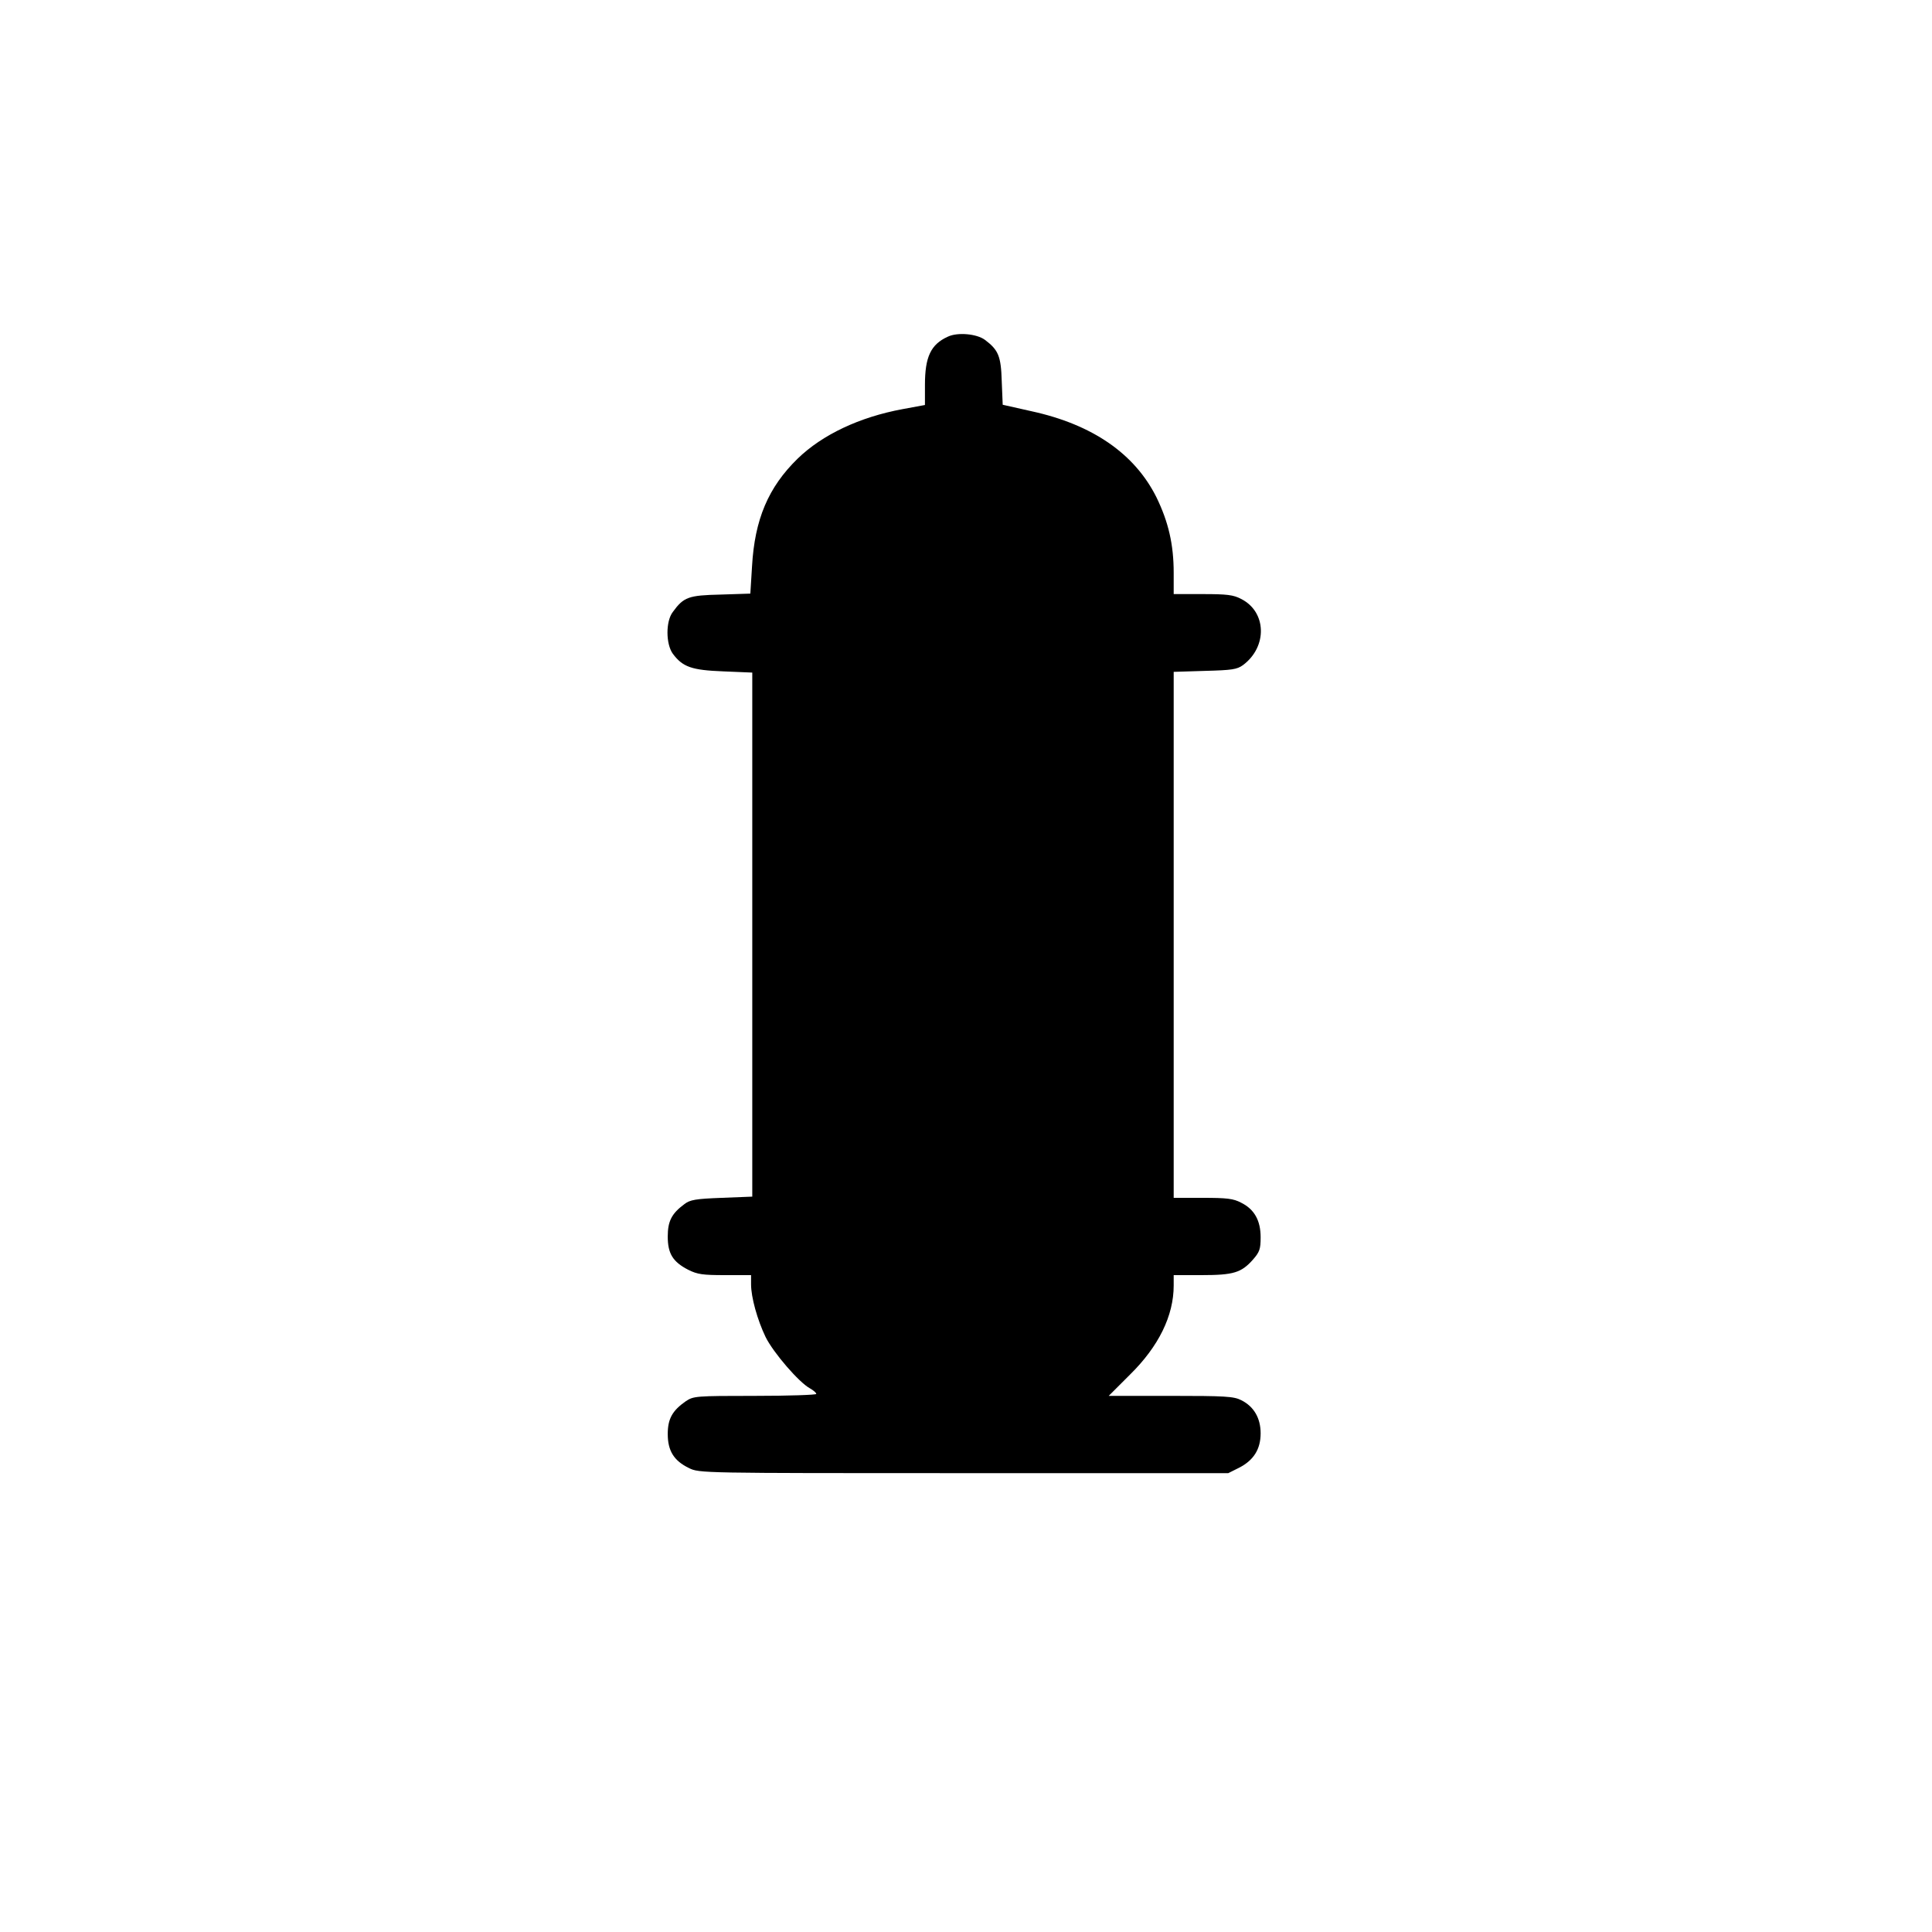 <svg preserveAspectRatio="xMidYMid meet" viewBox="0 0 800 800" height="800" width="800" xmlns="http://www.w3.org/2000/svg" version="1.0">
  <g stroke="none" fill="#000000" transform="translate(0,800) scale(0.1,-0.1)">
    <path d="M3925 6606 c-71 -32 -95 -84 -95 -200 l0 -83 -92 -17 c-179 -33 -333 -106 -435 -205 -122 -119 -178 -252 -189 -446 l-7 -113 -123 -4 c-133 -3 -153 -10 -198 -72 -30 -39 -29 -133 0 -173 41 -55 78 -68 209 -73 l120 -5 0 -1085 0 -1085 -127 -5 c-107 -4 -131 -8 -154 -26 -53 -39 -69 -71 -69 -134 0 -71 21 -105 85 -138 38 -19 60 -22 152 -22 l108 0 0 -38 c0 -54 26 -147 60 -218 32 -65 139 -189 184 -213 14 -8 26 -18 26 -23 0 -4 -114 -8 -254 -8 -246 0 -254 -1 -286 -22 -56 -39 -75 -73 -75 -136 0 -70 26 -111 88 -141 43 -21 49 -21 1138 -21 l1095 0 44 22 c61 31 90 77 90 143 0 63 -28 111 -80 137 -31 16 -67 18 -292 18 l-257 0 88 88 c119 117 181 244 181 369 l0 43 115 0 c133 0 165 10 213 64 28 32 32 44 32 93 0 69 -26 116 -81 143 -32 17 -59 20 -159 20 l-120 0 0 1089 0 1089 129 4 c113 3 133 6 158 24 102 76 98 221 -8 274 -32 17 -59 20 -159 20 l-120 0 0 88 c0 118 -22 211 -71 312 -90 181 -265 302 -517 357 l-120 27 -4 97 c-3 105 -14 130 -70 172 -34 25 -113 32 -153 13z"></path>
  </g>
</svg>